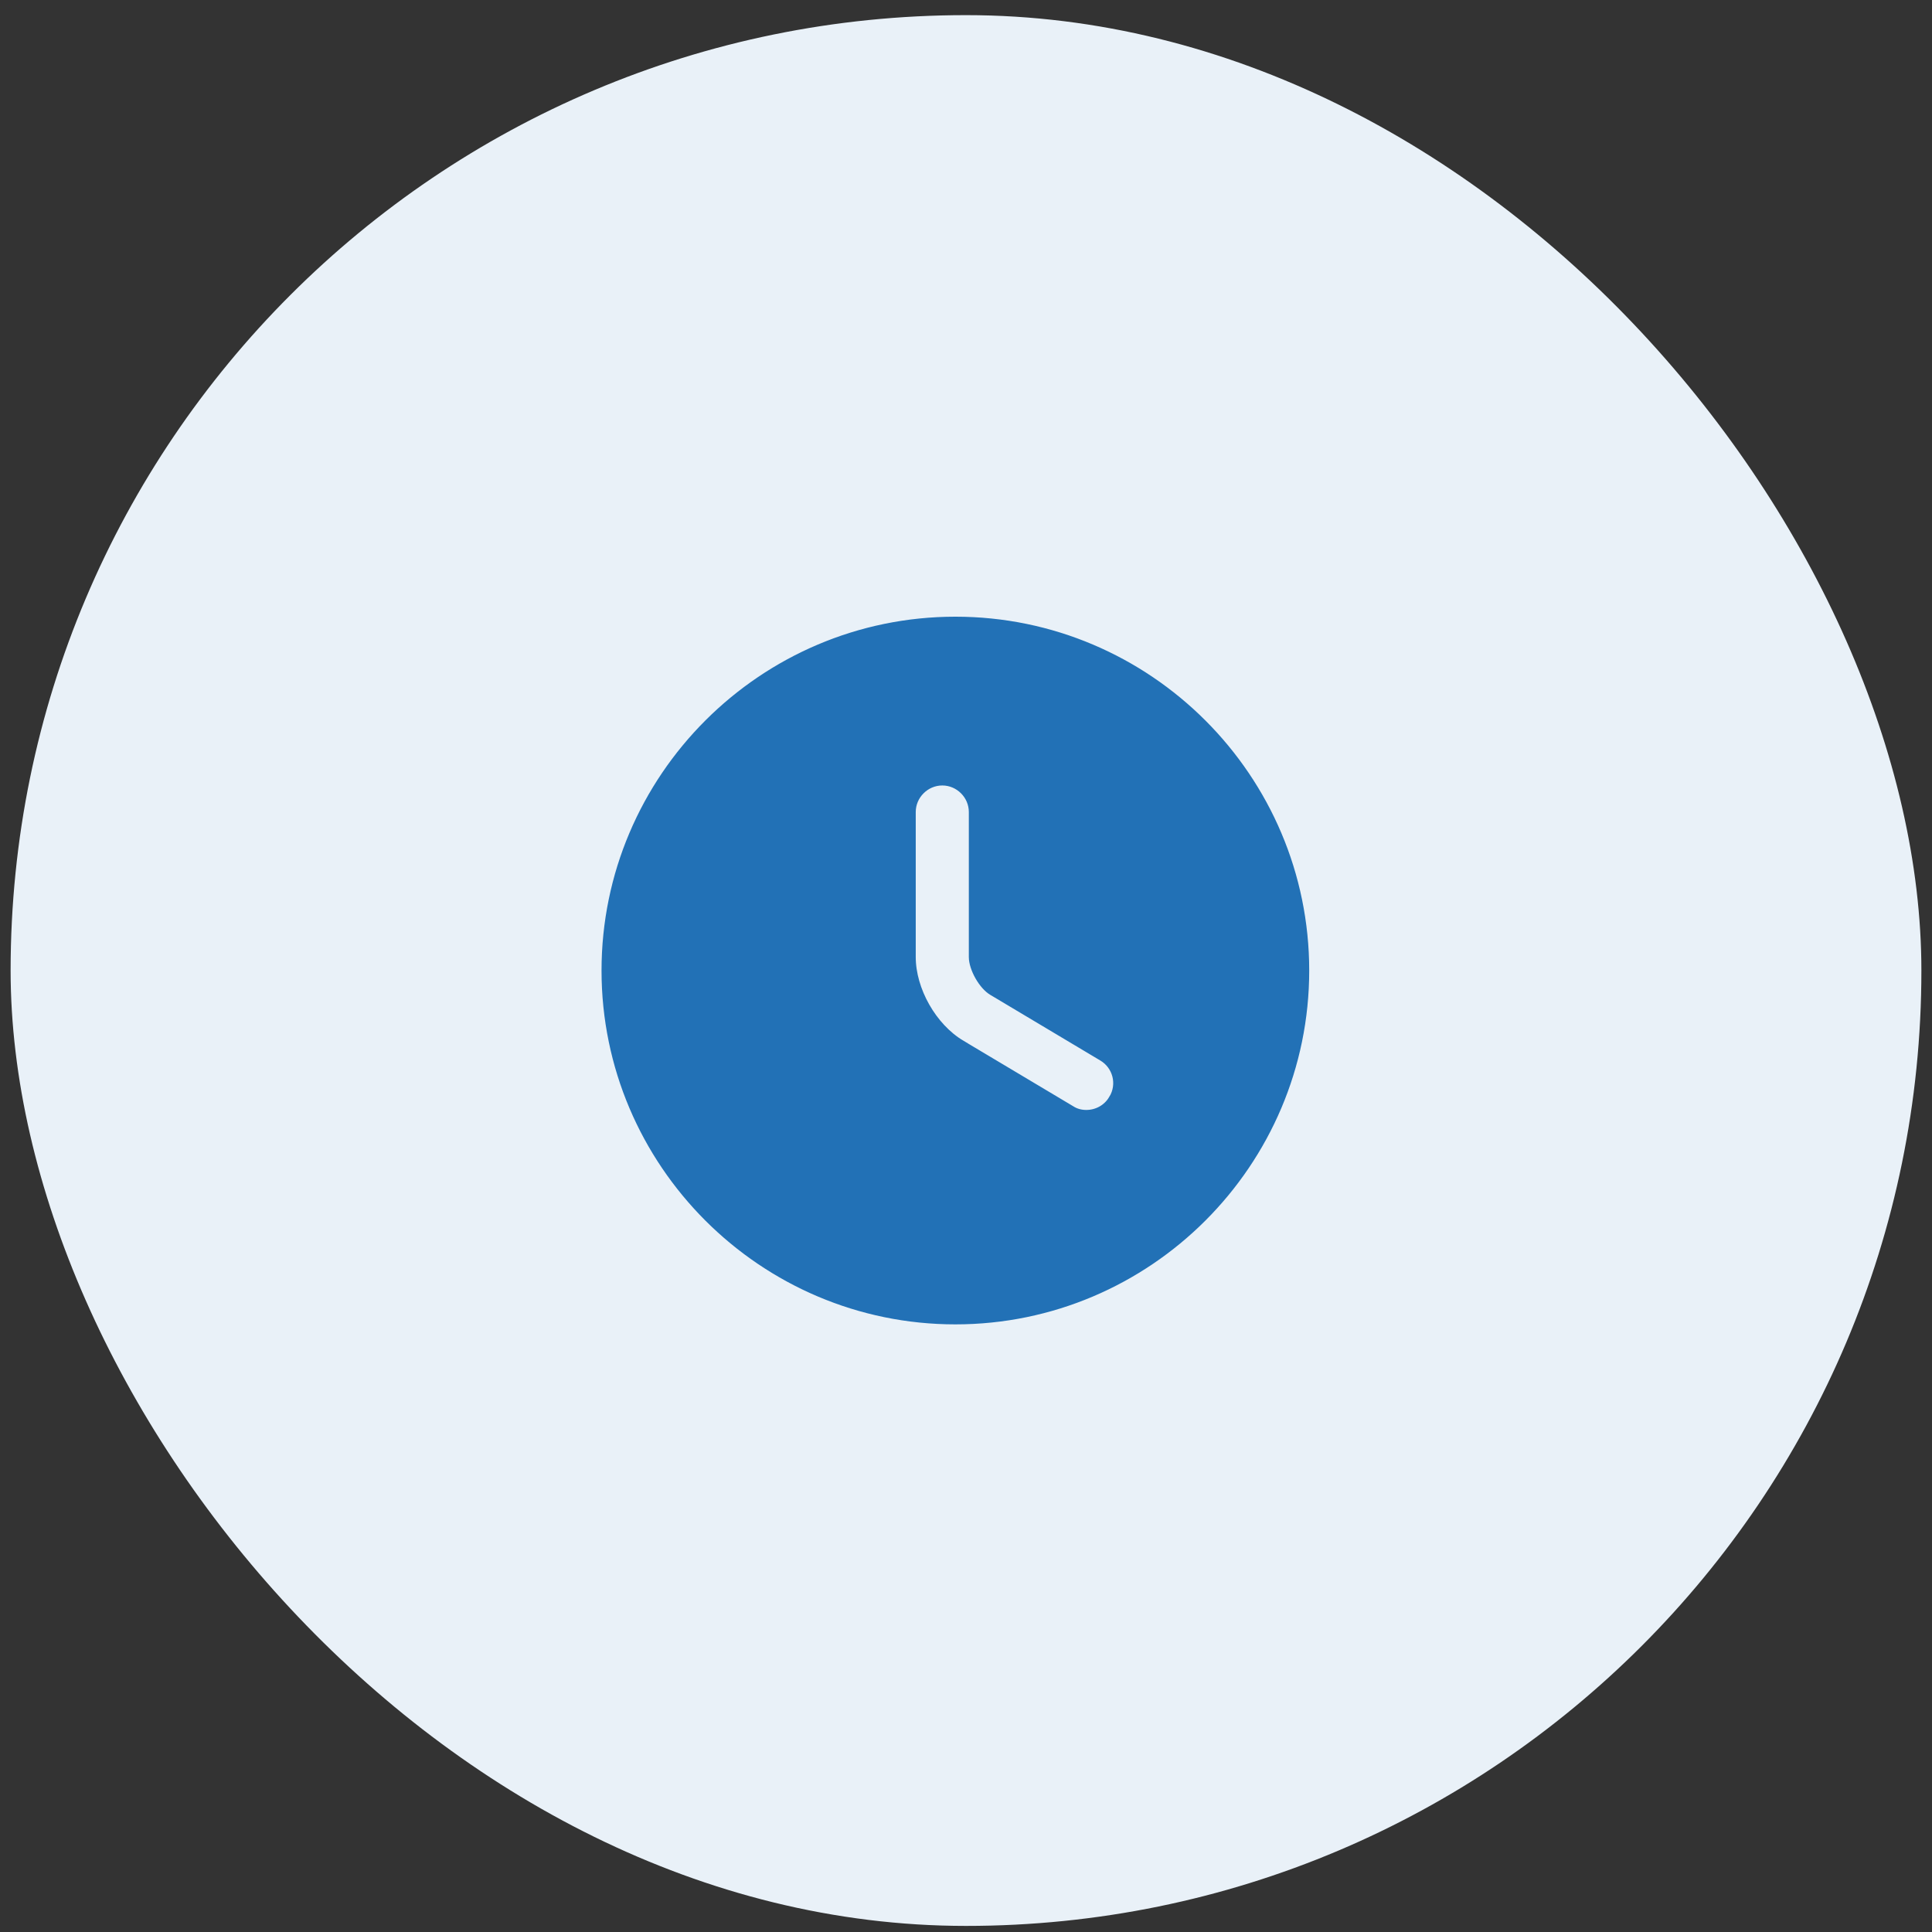 <svg width="91" height="91" viewBox="0 0 91 91" fill="none" xmlns="http://www.w3.org/2000/svg">
<rect x="0" y="0" width="91" height="91" fill="#333333" stroke="none"/>
<rect x="0.5" y="0.713" width="90" height="90" rx="45" fill="#E9F1F8"/>
<path d="M45 29.547C53.907 29.547 61.166 36.806 61.166 45.714C61.166 54.621 53.907 61.88 45 61.88C36.093 61.88 28.834 54.621 28.833 45.714C28.833 36.806 36.093 29.547 45 29.547ZM44.383 36.497C43.424 36.497 42.633 37.287 42.633 38.247V45.08C42.633 46.739 43.676 48.585 45.111 49.442V49.443L50.277 52.525C50.567 52.713 50.877 52.78 51.166 52.78C51.764 52.78 52.347 52.48 52.676 51.923L52.677 51.924C53.191 51.083 52.907 50.004 52.068 49.514L46.907 46.434L46.901 46.43C46.748 46.342 46.548 46.128 46.382 45.837C46.217 45.545 46.133 45.261 46.133 45.08V38.247C46.133 37.287 45.343 36.497 44.383 36.497Z" fill="#2271B6" stroke="#2271B6"/>
</svg>
